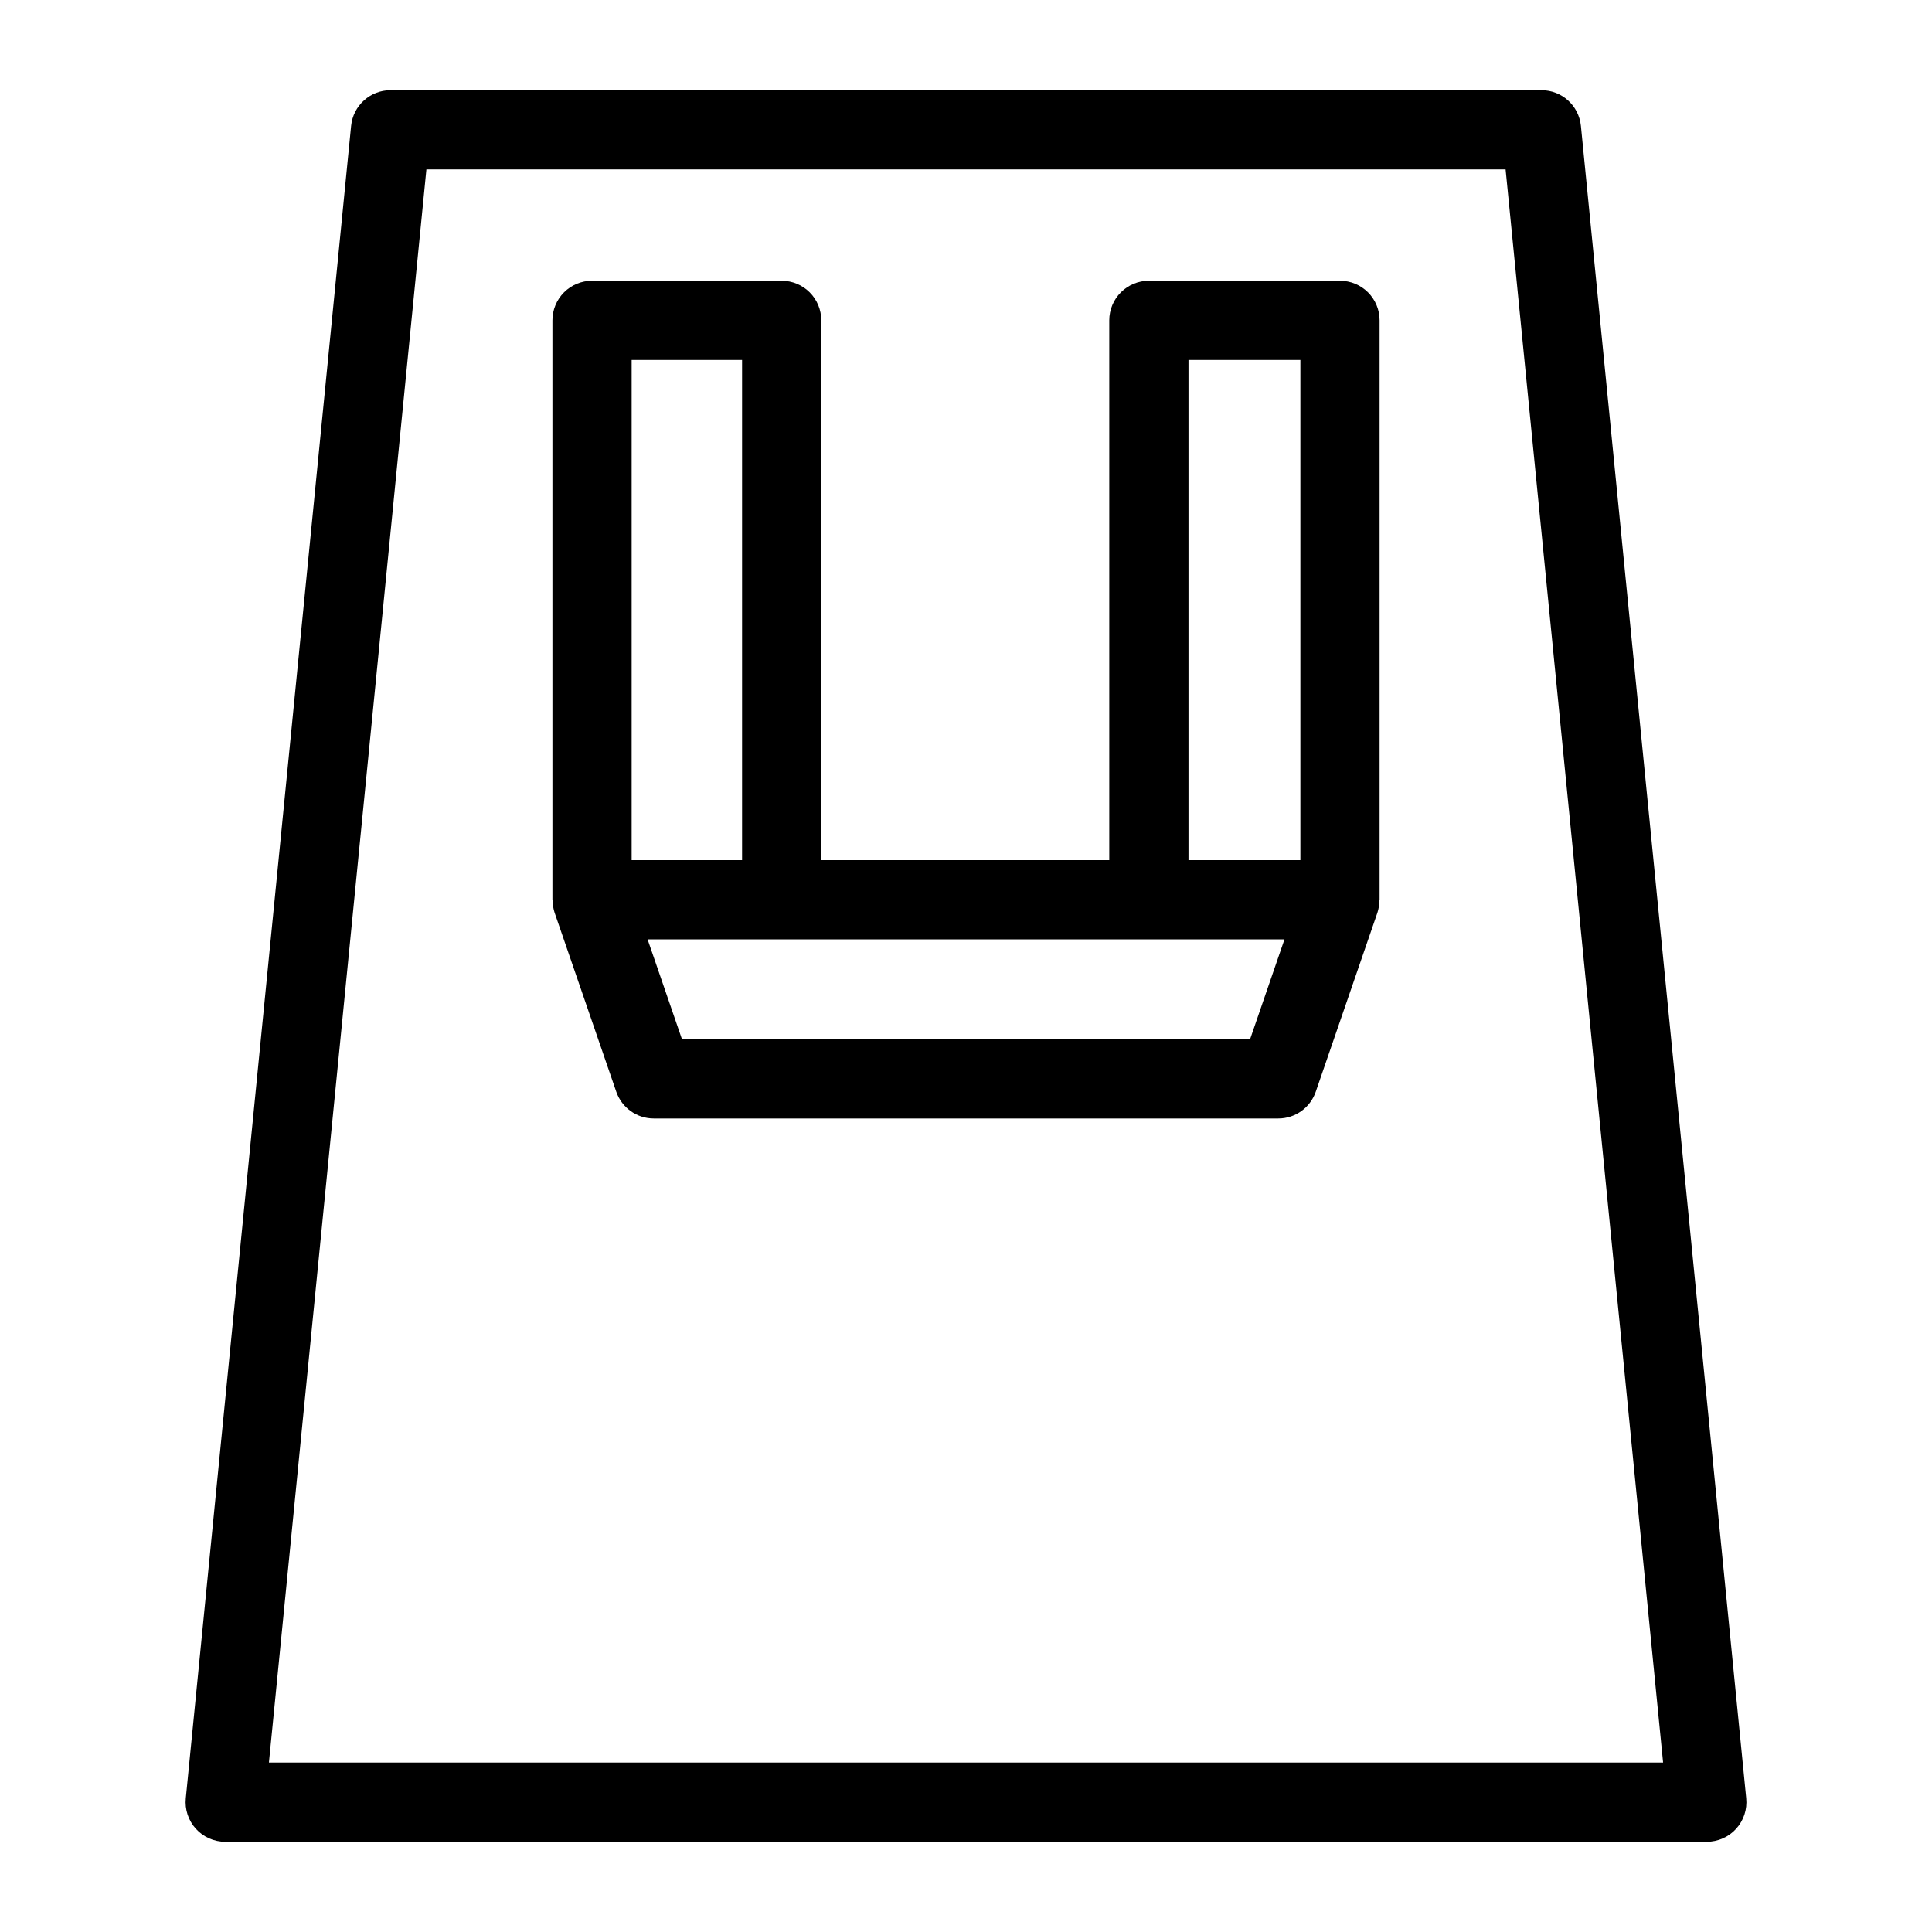 <?xml version="1.0" encoding="UTF-8"?>
<!-- Uploaded to: ICON Repo, www.svgrepo.com, Generator: ICON Repo Mixer Tools -->
<svg fill="#000000" width="800px" height="800px" version="1.1" viewBox="144 144 512 512" xmlns="http://www.w3.org/2000/svg">
 <g>
  <path d="m203.68 632.09h392.64c2.965 0 5.789-1.25 7.777-3.445 1.992-2.195 2.961-5.129 2.668-8.078l-43.809-443.2c-0.531-5.371-5.047-9.465-10.445-9.465h-305.02c-5.398 0-9.914 4.094-10.445 9.465l-43.809 443.2c-0.293 2.949 0.676 5.883 2.668 8.078 1.988 2.195 4.812 3.445 7.777 3.445zm53.32-443.2h286l41.738 422.21h-369.47z"/>
  <path d="m499.11 218.4h-50.645c-2.785 0-5.453 1.105-7.422 3.074s-3.074 4.641-3.074 7.422v143.05h-76.32v-143.05c0-2.781-1.105-5.453-3.074-7.422s-4.641-3.074-7.422-3.074h-50.258c-2.785 0-5.453 1.105-7.422 3.074s-3.074 4.641-3.074 7.422v153.55c0 0.109 0.059 0.199 0.062 0.305 0.012 1.059 0.184 2.109 0.512 3.113l16.348 47.465c1.461 4.234 5.445 7.078 9.922 7.078h165.52c4.477 0 8.465-2.844 9.922-7.078l16.348-47.465c0.328-1.004 0.5-2.055 0.512-3.113 0.004-0.109 0.062-0.199 0.062-0.305v-153.55c0-2.781-1.105-5.453-3.074-7.422s-4.637-3.074-7.422-3.074zm-40.148 20.992h29.652v132.55h-29.652zm-147.57 0h29.266v132.55h-29.266zm163.89 180.02h-150.55l-9.113-26.473 168.78 0.004z"/>
 </g>
</svg>